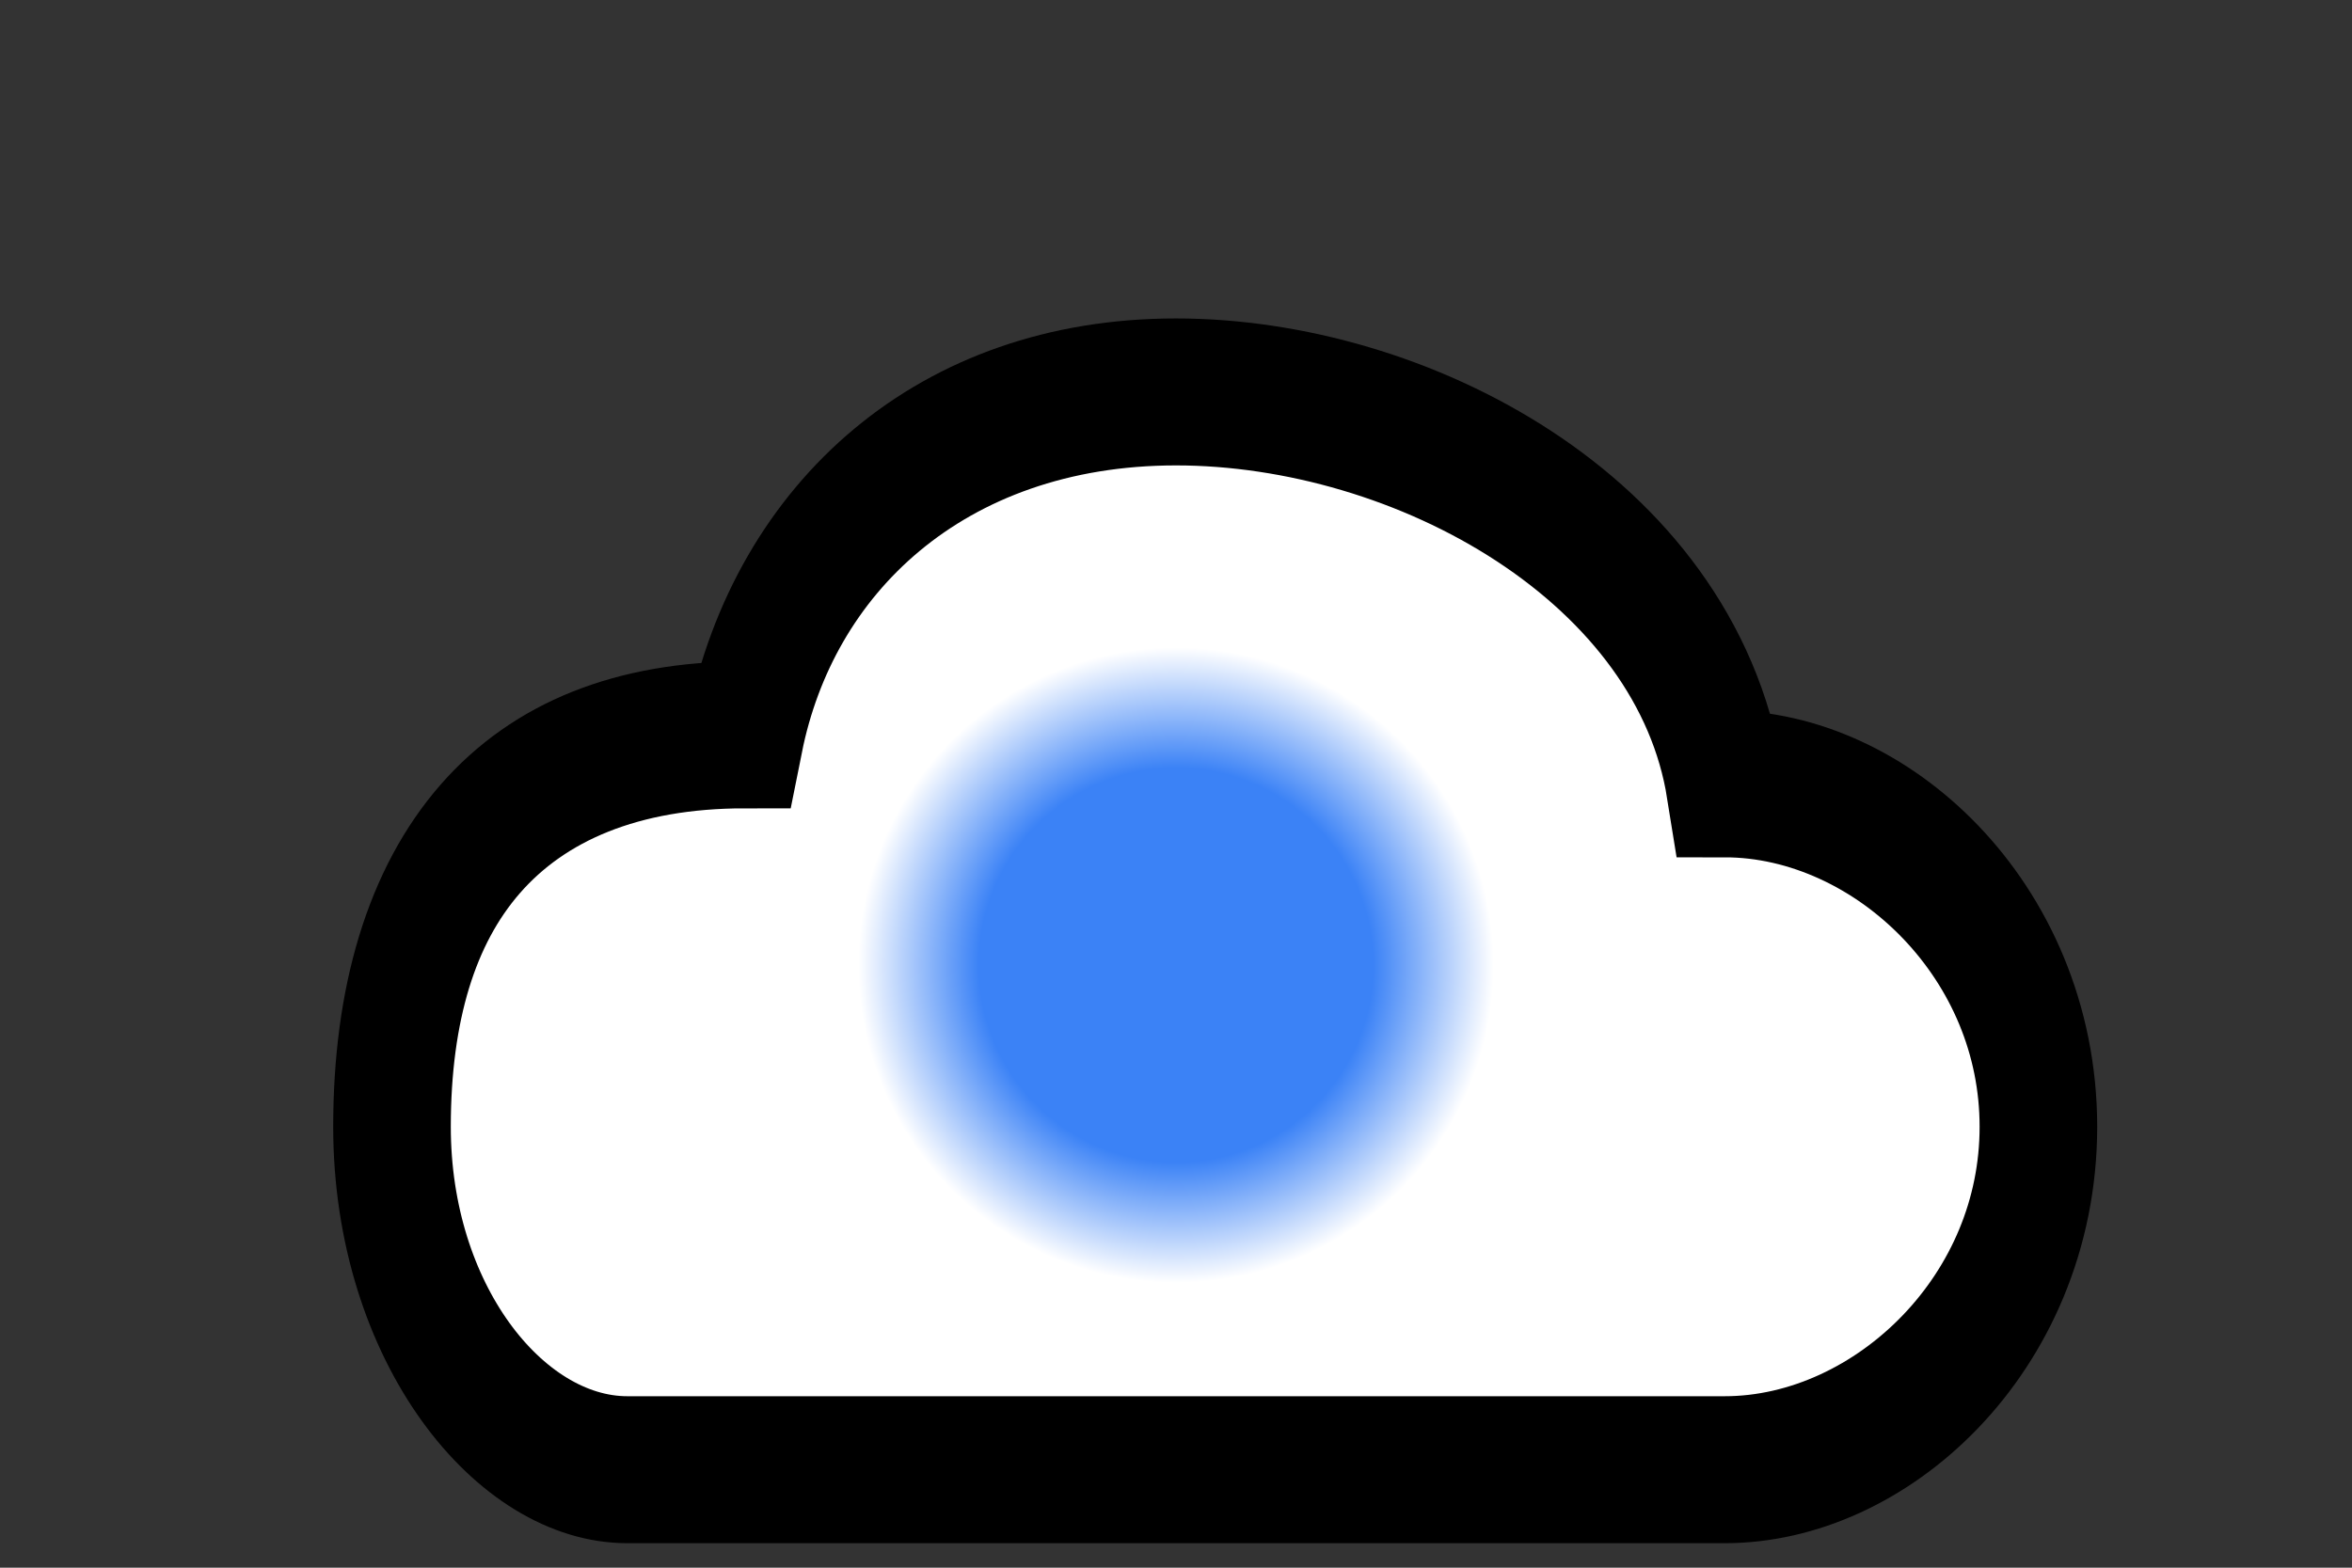 <svg
        class="w-12 h-10 shrink-0"
        viewBox="0 0 48 32"
        fill="none"
        xmlns="http://www.w3.org/2000/svg"
        aria-hidden="true"
>
    <rect x="0" y="0" width="48" height="32" fill="#333333" stroke="none"/>
    <defs>
        <!-- 定义一个径向渐变：
             - 圆心到70%为主题色，
             - 从70%到100%渐变到白色 -->
        <radialGradient id="dotGradient" cx="50%" cy="50%" r="50%">
            <stop offset="0%" stop-color="#3b82f6" />
            <stop offset="62%" stop-color="#3b82f6" />
            <stop offset="100%" stop-color="white" />
        </radialGradient>
    </defs>
    <!-- 云朵路径，横向缩放 0.8 倍，使云朵更窄、更圆润 -->
    <path
            transform="translate(24,0) scale(0.8,1) translate(-24,0)"
            d="
                              M24,8
                              C18,8, 14,11, 13,15
                              C7,15,  4,18,  4,23
                              C4,27,  7,30, 10,30
                              H38
                              C42,30, 46,27, 46,23
                              C46,19, 42,16, 38,16
                              C37,11, 30,8, 24,8
                              Z
                            "
            fill="white"
            stroke="black"
            stroke-width="3"
    />
    <!-- 圆点使用径向渐变填充，
         圆心为主题色，边缘渐变到白色 -->
    <circle
            cx="24"
            cy="19.7"
            r="6.5"
            fill="url(#dotGradient)"
    />
</svg>